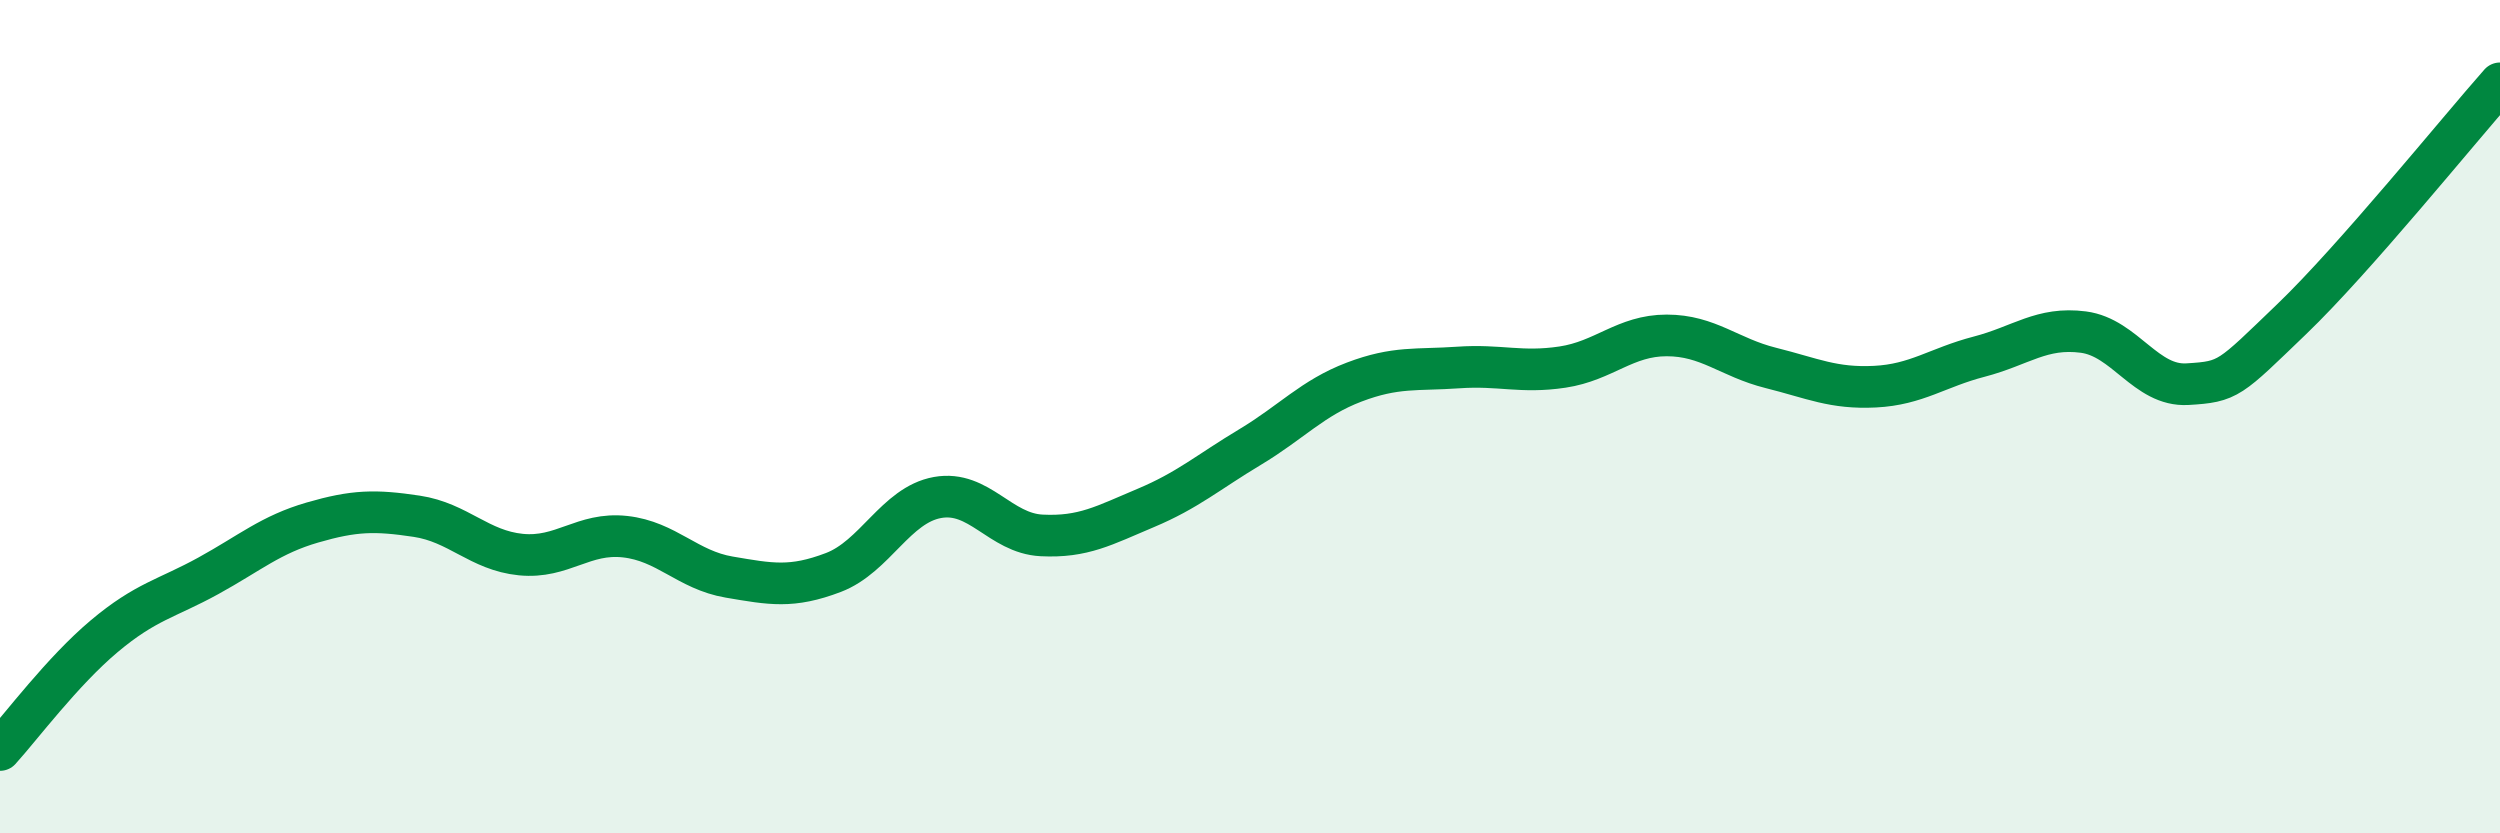 
    <svg width="60" height="20" viewBox="0 0 60 20" xmlns="http://www.w3.org/2000/svg">
      <path
        d="M 0,18 C 0.5,17.45 1.5,16.11 2.5,15.27 C 3.5,14.43 4,14.37 5,13.82 C 6,13.27 6.5,12.83 7.5,12.54 C 8.5,12.25 9,12.24 10,12.39 C 11,12.54 11.5,13.21 12.5,13.31 C 13.5,13.41 14,12.77 15,12.88 C 16,12.99 16.5,13.68 17.5,13.85 C 18.5,14.02 19,14.12 20,13.74 C 21,13.36 21.5,12.12 22.5,11.94 C 23.5,11.76 24,12.8 25,12.85 C 26,12.9 26.5,12.61 27.5,12.19 C 28.5,11.77 29,11.33 30,10.73 C 31,10.13 31.5,9.55 32.5,9.17 C 33.5,8.79 34,8.89 35,8.82 C 36,8.75 36.5,8.96 37.5,8.81 C 38.5,8.66 39,8.05 40,8.05 C 41,8.05 41.5,8.58 42.5,8.83 C 43.5,9.08 44,9.33 45,9.28 C 46,9.23 46.5,8.82 47.5,8.56 C 48.5,8.3 49,7.84 50,7.97 C 51,8.1 51.5,9.28 52.5,9.22 C 53.5,9.16 53.5,9.1 55,7.66 C 56.5,6.22 59,3.13 60,2L60 20L0 20Z"
        fill="#008740"
        opacity="0.1"
        stroke-linecap="round"
        stroke-linejoin="round"
      />
      <path
        d="M 0,18 C 0.5,17.45 1.5,16.11 2.5,15.27 C 3.5,14.43 4,14.37 5,13.82 C 6,13.27 6.5,12.83 7.5,12.54 C 8.5,12.25 9,12.24 10,12.39 C 11,12.54 11.5,13.21 12.5,13.31 C 13.5,13.41 14,12.77 15,12.88 C 16,12.99 16.5,13.68 17.5,13.85 C 18.5,14.02 19,14.12 20,13.74 C 21,13.36 21.5,12.12 22.5,11.94 C 23.5,11.76 24,12.8 25,12.85 C 26,12.9 26.5,12.61 27.5,12.19 C 28.5,11.77 29,11.33 30,10.73 C 31,10.13 31.5,9.55 32.5,9.17 C 33.5,8.79 34,8.89 35,8.82 C 36,8.75 36.5,8.96 37.5,8.81 C 38.5,8.66 39,8.05 40,8.05 C 41,8.05 41.5,8.58 42.5,8.83 C 43.5,9.08 44,9.33 45,9.28 C 46,9.23 46.5,8.82 47.5,8.56 C 48.5,8.3 49,7.84 50,7.97 C 51,8.1 51.5,9.28 52.5,9.22 C 53.5,9.16 53.5,9.1 55,7.66 C 56.5,6.22 59,3.13 60,2"
        stroke="#008740"
        stroke-width="1"
        fill="none"
        stroke-linecap="round"
        stroke-linejoin="round"
      />
    </svg>
  